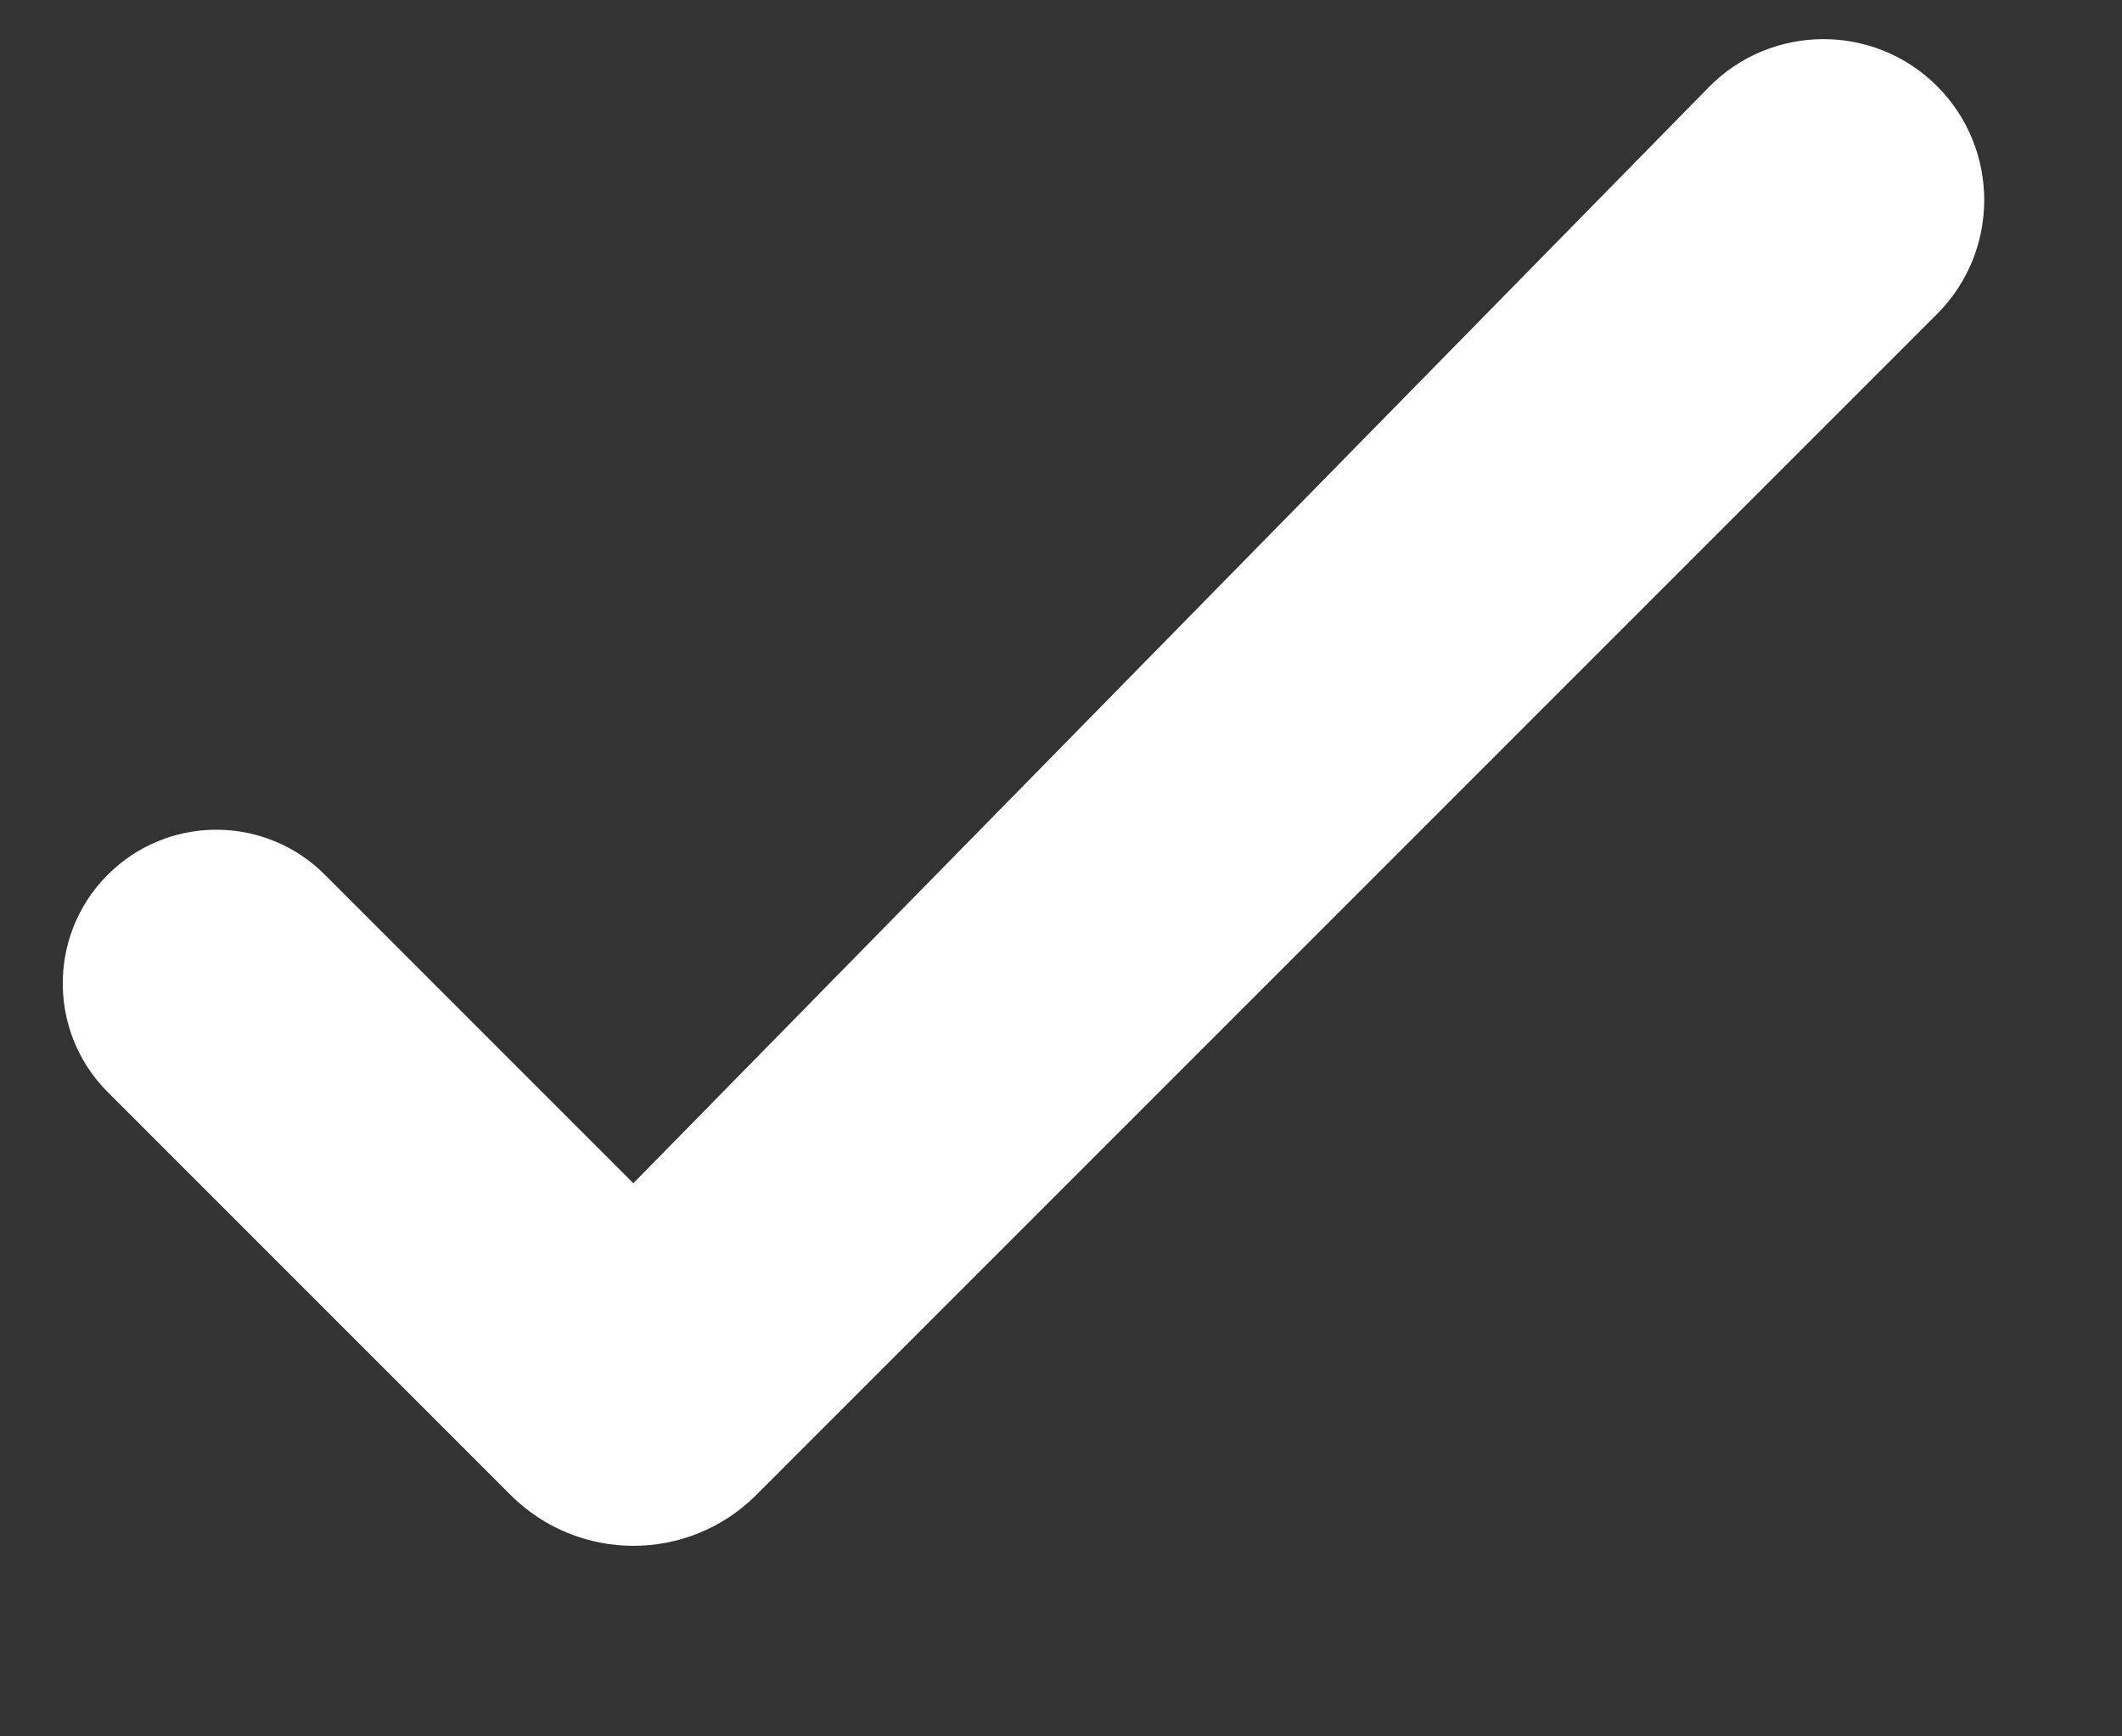 <svg width="11" height="9" viewBox="0 0 11 9" fill="none" xmlns="http://www.w3.org/2000/svg">
<rect x="0" y="0" width="11" height="9" fill="#333333" stroke="none"/>
<path d="M3.283 6.133L1.684 4.534C1.385 4.234 0.903 4.222 0.589 4.505C0.25 4.81 0.236 5.337 0.558 5.66L2.647 7.749C2.999 8.1 3.568 8.1 3.92 7.749L10.042 1.627C10.367 1.301 10.367 0.773 10.042 0.447C9.714 0.119 9.181 0.122 8.857 0.453L3.283 6.133Z" fill="white"/>
</svg>
